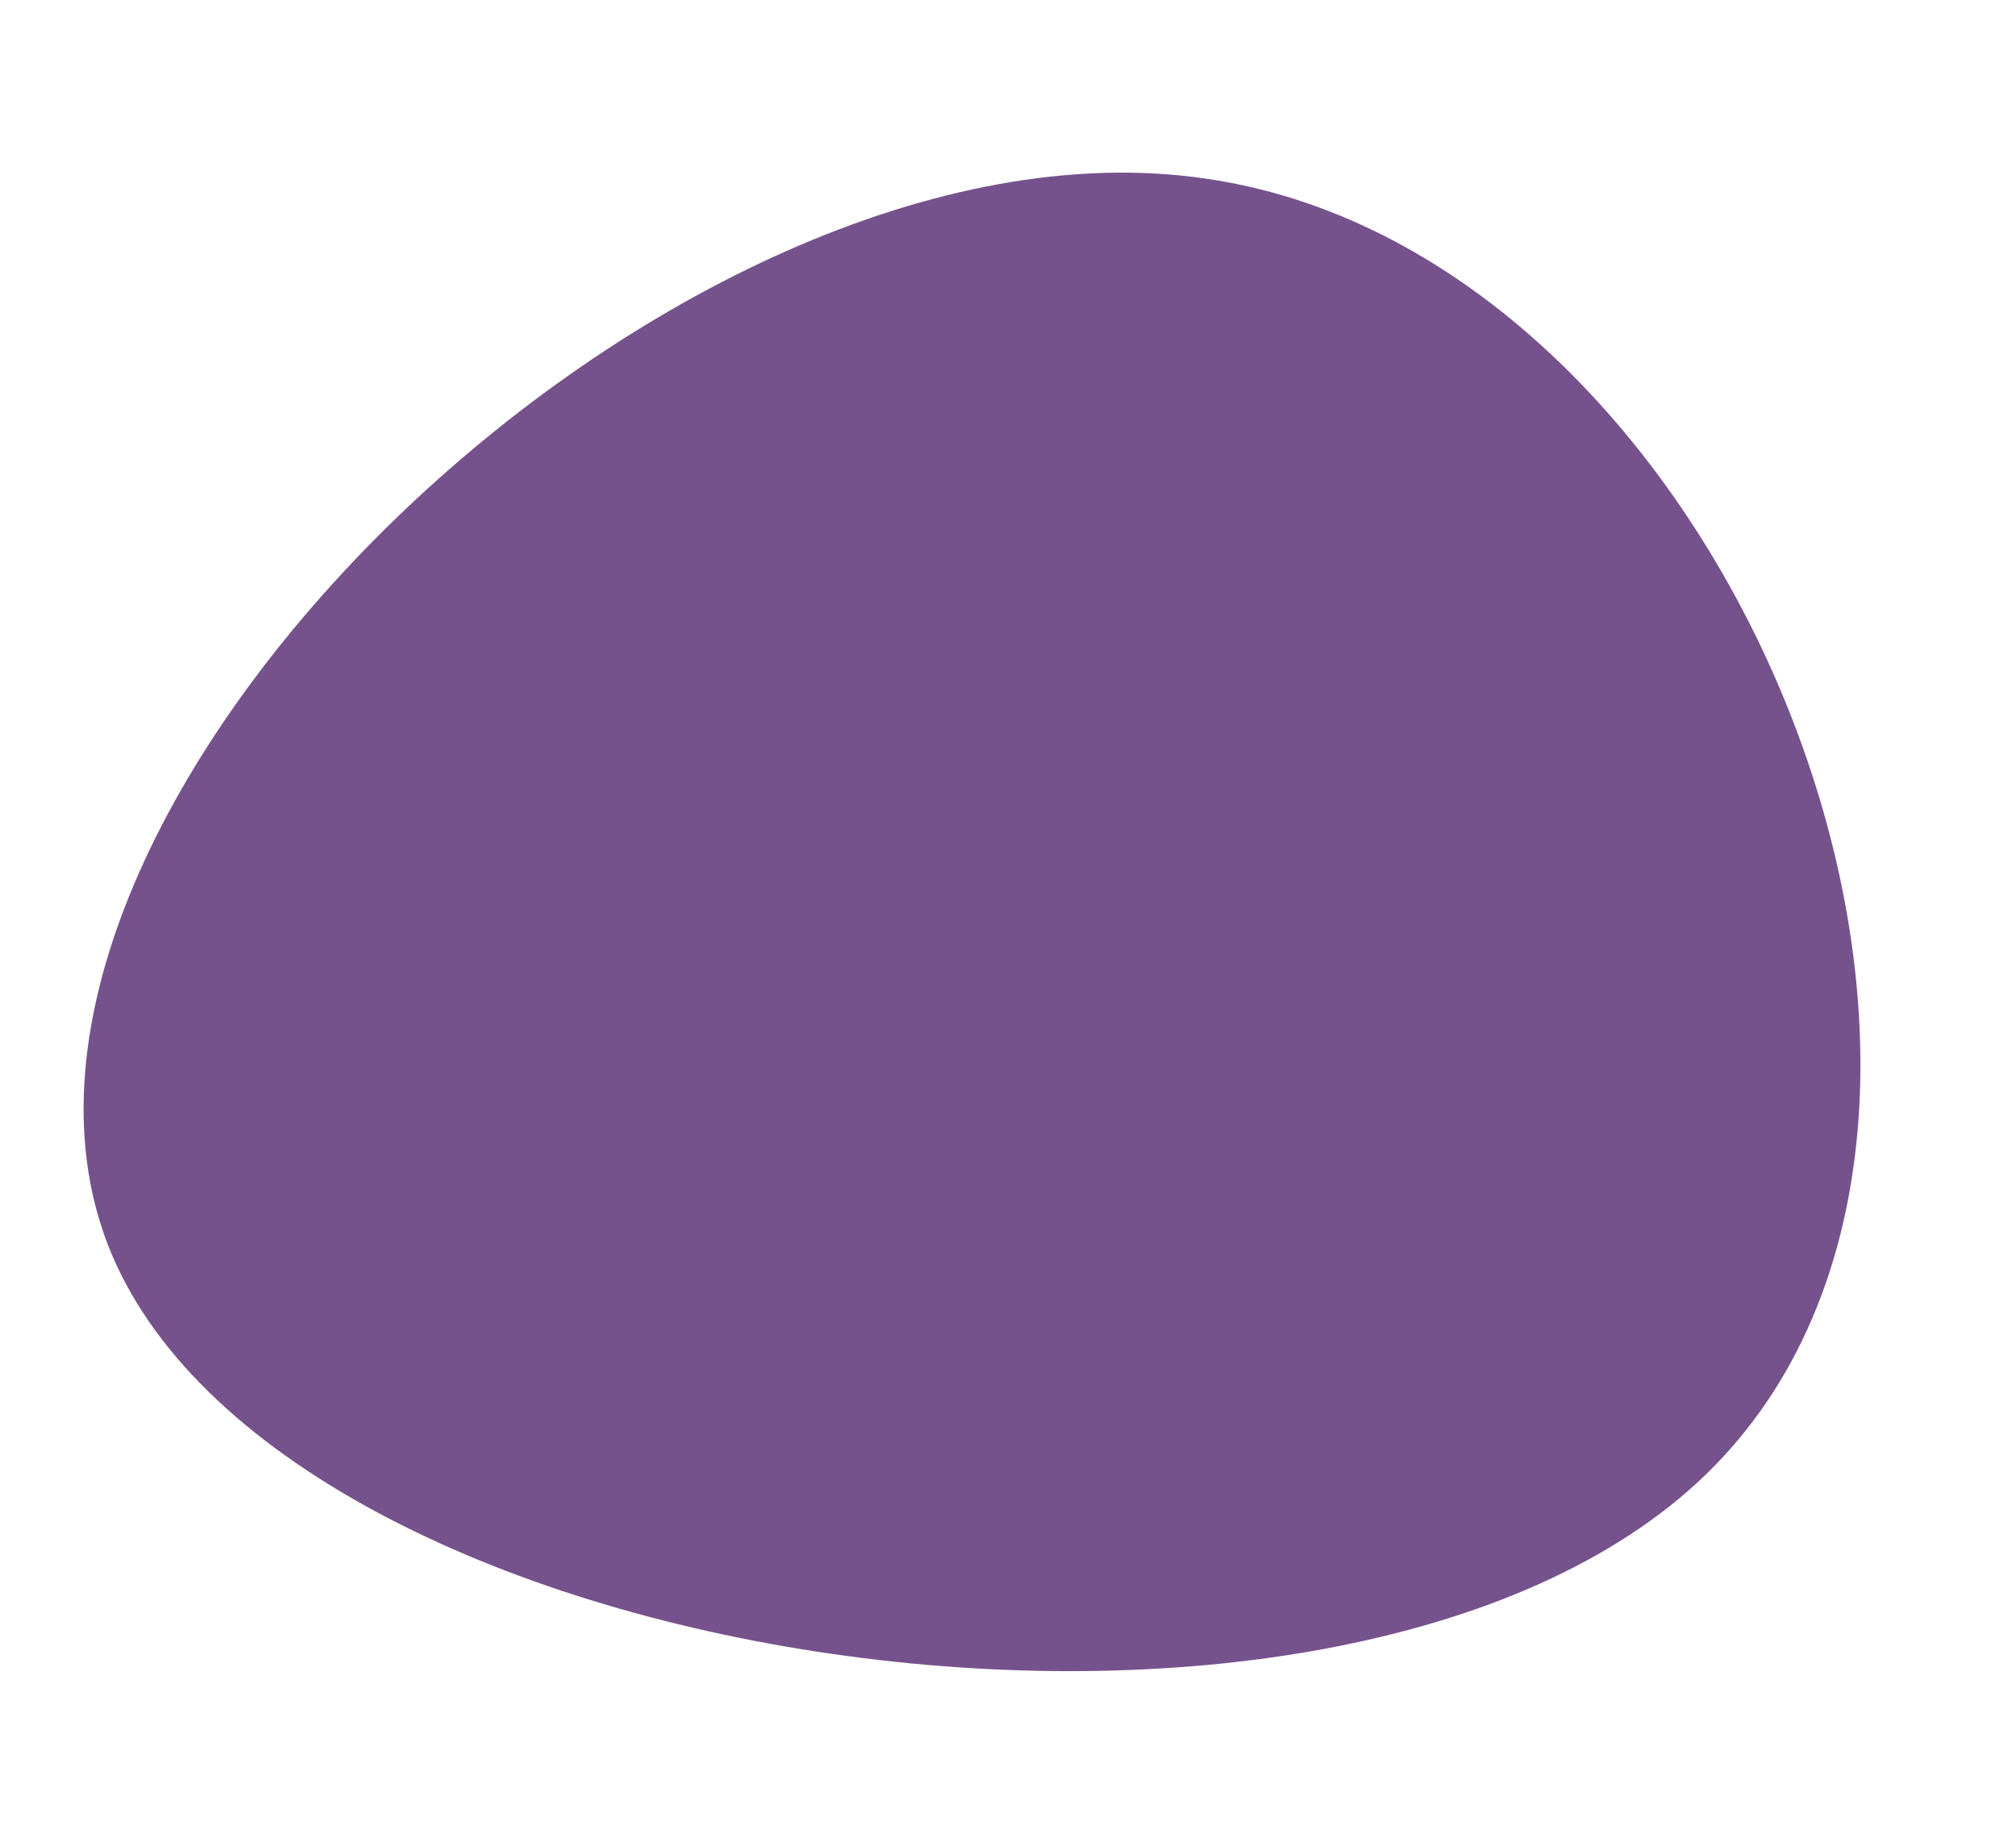<svg xmlns="http://www.w3.org/2000/svg" width="577.477" height="524.017" viewBox="0 0 577.477 524.017"><path d="M431.681,303.938C348.207,423.783,39.951,438.689-30.405,326.6-100.762,213.906,66.186-25.783,220.016-32.937,374.442-40.689,515.154,184.094,431.681,303.938Z" transform="translate(122.977 41.488) rotate(11)" fill="#76528d"/></svg>